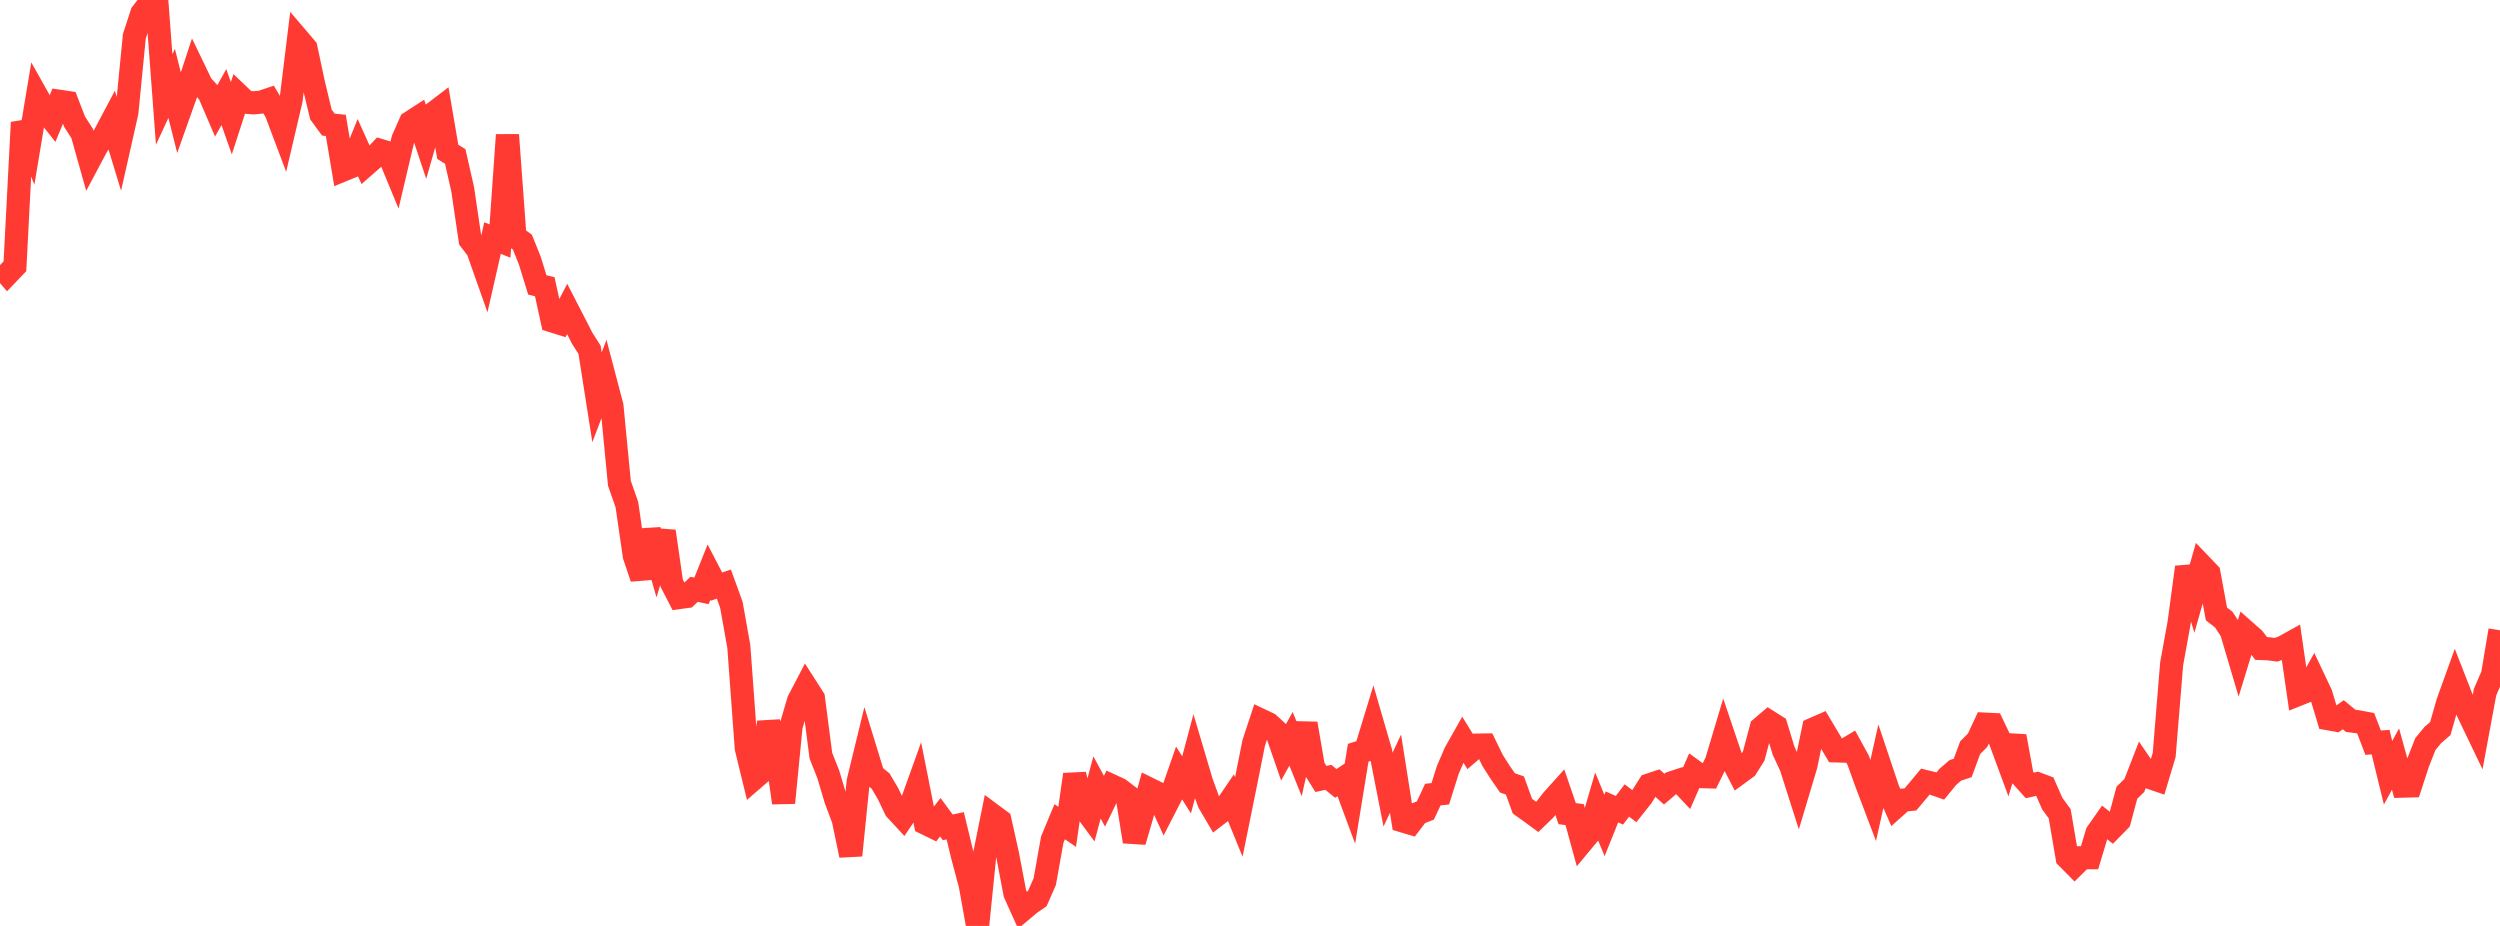 <?xml version="1.0" standalone="no"?>
<!DOCTYPE svg PUBLIC "-//W3C//DTD SVG 1.1//EN" "http://www.w3.org/Graphics/SVG/1.1/DTD/svg11.dtd">

<svg width="135" height="50" viewBox="0 0 135 50" preserveAspectRatio="none" 
  xmlns="http://www.w3.org/2000/svg"
  xmlns:xlink="http://www.w3.org/1999/xlink">


<polyline points="0.0, 14.332 0.403, 14.8 0.806, 14.379 1.209, 6.613 1.612, 7.641 2.015, 5.222 2.418, 5.938 2.821, 6.444 3.224, 5.472 3.627, 5.532 4.03, 6.576 4.433, 7.203 4.836, 8.637 5.239, 7.88 5.642, 7.293 6.045, 6.532 6.448, 7.856 6.851, 6.066 7.254, 1.964 7.657, 0.723 8.06, 0.201 8.463, 0.0 8.866, 5.371 9.269, 4.502 9.672, 6.106 10.075, 4.972 10.478, 3.743 10.881, 4.58 11.284, 5.026 11.687, 5.963 12.09, 5.243 12.493, 6.385 12.896, 5.139 13.299, 5.521 13.701, 5.553 14.104, 5.514 14.507, 5.379 14.91, 6.062 15.313, 7.132 15.716, 5.41 16.119, 2.128 16.522, 2.6 16.925, 4.494 17.328, 6.178 17.731, 6.729 18.134, 6.771 18.537, 9.177 18.94, 9.012 19.343, 8.017 19.746, 8.913 20.149, 8.56 20.552, 8.131 20.955, 8.252 21.358, 9.23 21.761, 7.52 22.164, 6.607 22.567, 6.347 22.97, 7.549 23.373, 6.142 23.776, 5.835 24.179, 8.199 24.582, 8.448 24.985, 10.223 25.388, 12.953 25.791, 13.479 26.194, 14.62 26.597, 12.855 27.0, 13.017 27.403, 7.286 27.806, 12.78 28.209, 13.074 28.612, 14.078 29.015, 15.386 29.418, 15.485 29.821, 17.329 30.224, 17.455 30.627, 16.683 31.03, 17.463 31.433, 18.255 31.836, 18.89 32.239, 21.456 32.642, 20.395 33.045, 21.927 33.448, 26.097 33.851, 27.246 34.254, 30.016 34.657, 31.214 35.06, 28.633 35.463, 30.037 35.866, 28.69 36.269, 31.488 36.672, 32.266 37.075, 32.211 37.478, 31.825 37.881, 31.907 38.284, 30.901 38.687, 31.677 39.09, 31.542 39.493, 32.655 39.896, 34.91 40.299, 40.397 40.701, 42.052 41.104, 41.703 41.507, 39.004 41.91, 40.486 42.313, 43.352 42.716, 39.223 43.119, 37.846 43.522, 37.074 43.925, 37.703 44.328, 40.808 44.731, 41.825 45.134, 43.181 45.537, 44.255 45.94, 46.189 46.343, 42.197 46.746, 40.54 47.149, 41.854 47.552, 42.175 47.955, 42.861 48.358, 43.703 48.761, 44.139 49.164, 43.54 49.567, 42.418 49.97, 44.454 50.373, 44.651 50.776, 44.129 51.179, 44.677 51.582, 44.592 51.985, 46.26 52.388, 47.763 52.791, 50.0 53.194, 46.013 53.597, 44.015 54.0, 44.314 54.403, 46.125 54.806, 48.246 55.209, 49.14 55.612, 48.801 56.015, 48.521 56.418, 47.605 56.821, 45.344 57.224, 44.374 57.627, 44.649 58.03, 41.825 58.433, 43.481 58.836, 44.025 59.239, 42.521 59.642, 43.267 60.045, 42.436 60.448, 42.622 60.851, 42.93 61.254, 45.446 61.657, 44.062 62.06, 42.608 62.463, 42.807 62.866, 43.686 63.269, 42.901 63.672, 41.743 64.075, 42.381 64.478, 40.871 64.881, 42.23 65.284, 43.345 65.687, 44.031 66.09, 43.722 66.493, 43.129 66.896, 44.115 67.299, 42.127 67.701, 40.116 68.104, 38.896 68.507, 39.087 68.91, 39.457 69.313, 40.62 69.716, 39.894 70.119, 40.893 70.522, 39.075 70.925, 41.418 71.328, 42.064 71.731, 41.976 72.134, 42.305 72.537, 42.035 72.94, 43.123 73.343, 40.649 73.746, 40.521 74.149, 39.202 74.552, 40.589 74.955, 42.638 75.358, 41.778 75.761, 44.332 76.164, 44.453 76.567, 43.925 76.97, 43.768 77.373, 42.908 77.776, 42.865 78.179, 41.578 78.582, 40.644 78.985, 39.93 79.388, 40.583 79.791, 40.236 80.194, 40.23 80.597, 41.058 81.0, 41.692 81.403, 42.275 81.806, 42.417 82.209, 43.532 82.612, 43.82 83.015, 44.115 83.418, 43.725 83.821, 43.205 84.224, 42.757 84.627, 43.936 85.03, 43.989 85.433, 45.458 85.836, 44.974 86.239, 43.598 86.642, 44.576 87.045, 43.574 87.448, 43.755 87.851, 43.227 88.254, 43.532 88.657, 43.025 89.06, 42.385 89.463, 42.251 89.866, 42.614 90.269, 42.272 90.672, 42.14 91.075, 42.569 91.478, 41.645 91.881, 41.938 92.284, 41.95 92.687, 41.13 93.09, 39.781 93.493, 40.972 93.896, 41.756 94.299, 41.461 94.701, 40.825 95.104, 39.306 95.507, 38.963 95.91, 39.217 96.313, 40.539 96.716, 41.403 97.119, 42.67 97.522, 41.325 97.925, 39.367 98.328, 39.191 98.731, 39.867 99.134, 40.547 99.537, 40.56 99.94, 40.319 100.343, 41.055 100.746, 42.182 101.149, 43.244 101.552, 41.445 101.955, 42.647 102.358, 43.567 102.761, 43.207 103.164, 43.169 103.567, 42.689 103.97, 42.205 104.373, 42.303 104.776, 42.446 105.179, 41.954 105.582, 41.605 105.985, 41.469 106.388, 40.378 106.791, 39.971 107.194, 39.104 107.597, 39.124 108.0, 39.966 108.403, 41.057 108.806, 39.76 109.209, 41.964 109.612, 42.413 110.015, 42.321 110.418, 42.474 110.821, 43.391 111.224, 43.944 111.627, 46.312 112.03, 46.718 112.433, 46.318 112.836, 46.317 113.239, 44.978 113.642, 44.404 114.045, 44.724 114.448, 44.313 114.851, 42.809 115.254, 42.415 115.657, 41.378 116.06, 41.971 116.463, 42.109 116.866, 40.766 117.269, 35.845 117.672, 33.628 118.075, 30.628 118.478, 31.954 118.881, 30.537 119.284, 30.958 119.687, 33.149 120.09, 33.468 120.493, 34.086 120.896, 35.45 121.299, 34.136 121.701, 34.491 122.104, 35.02 122.507, 35.035 122.91, 35.088 123.313, 34.934 123.716, 34.711 124.119, 37.495 124.522, 37.334 124.925, 36.619 125.328, 37.471 125.731, 38.812 126.134, 38.884 126.537, 38.596 126.94, 38.927 127.343, 38.978 127.746, 39.054 128.149, 40.105 128.552, 40.075 128.955, 41.729 129.358, 40.99 129.761, 42.451 130.164, 42.44 130.567, 41.204 130.97, 40.18 131.373, 39.69 131.776, 39.344 132.179, 37.931 132.582, 36.814 132.985, 37.847 133.388, 38.707 133.791, 39.546 134.194, 37.37 134.597, 36.446 135.0, 34.037" fill="none" stroke="#ff3a33" stroke-width="1.25"/>

</svg>